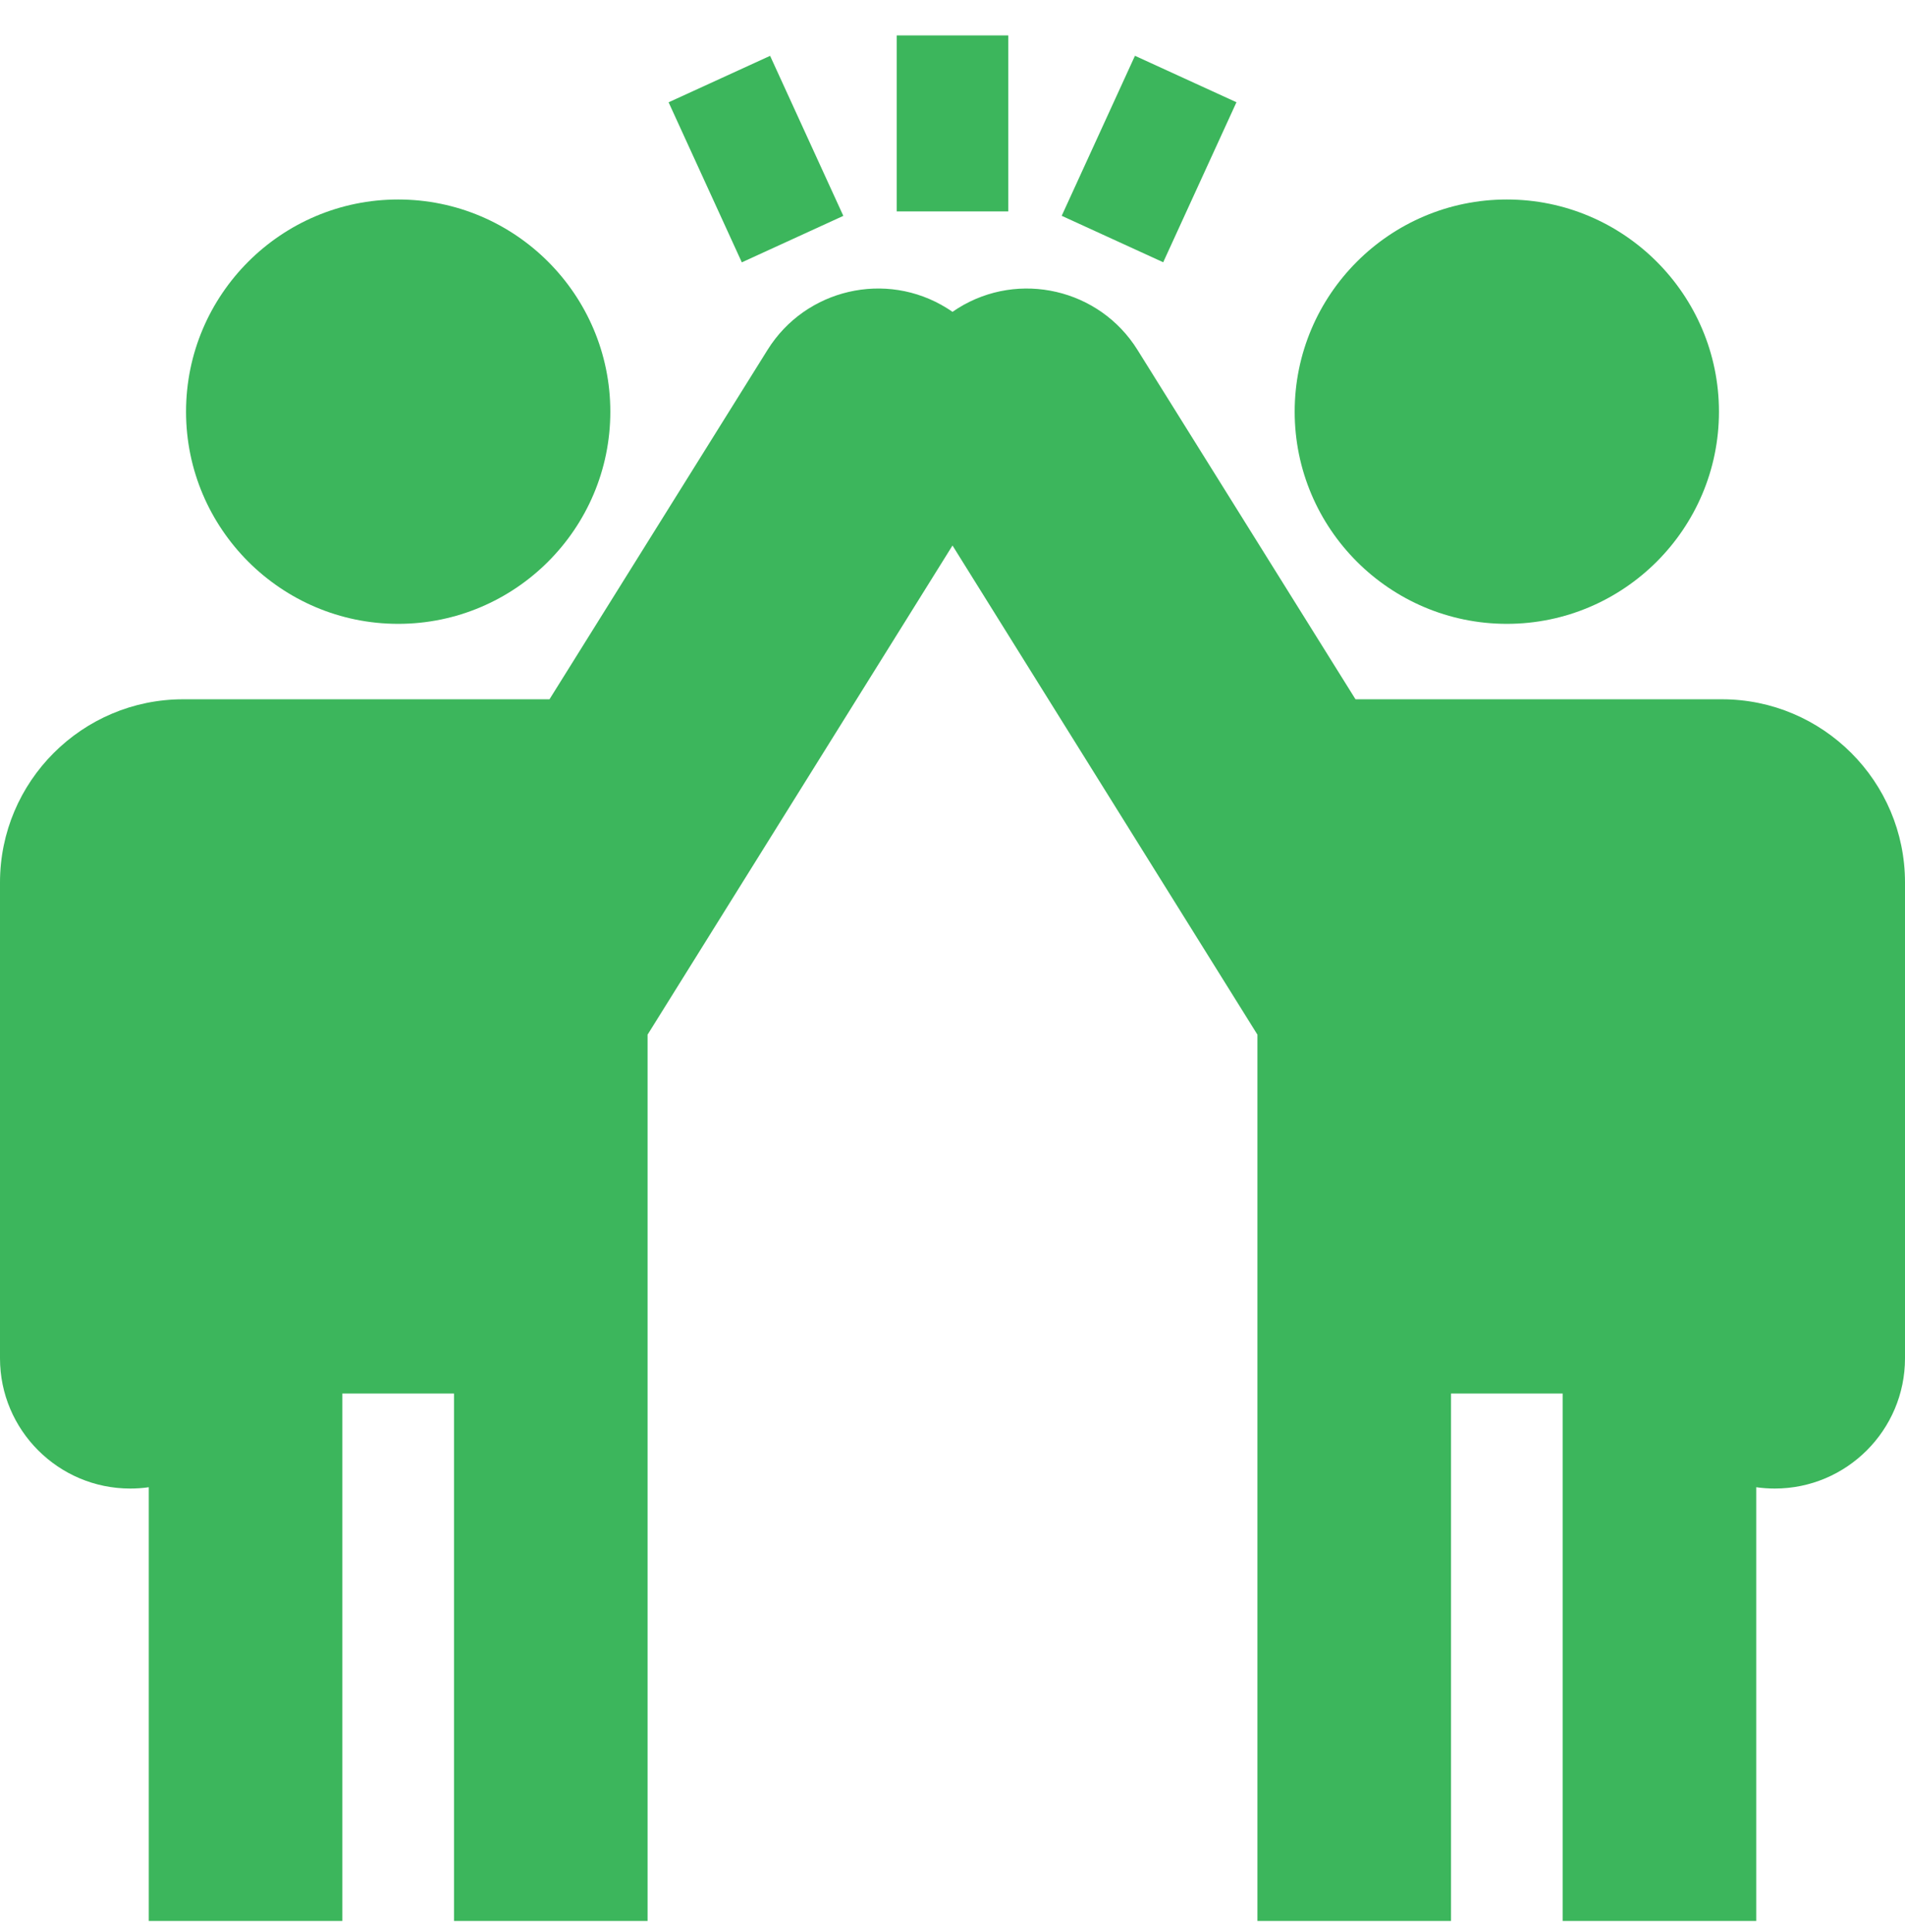 <svg width="71" height="72" viewBox="0 0 71 72" fill="none" xmlns="http://www.w3.org/2000/svg">
<g clip-path="url(#clip0_20_239)">
<path d="M14.84 7.434C10.48 7.434 6.934 10.981 6.934 15.341C6.934 19.701 10.48 23.247 14.84 23.247C19.2 23.247 22.747 19.701 22.747 15.341C22.747 10.981 19.2 7.434 14.84 7.434Z" fill="#3CB65C"/>
<path d="M64.174 26.058H50.52L42.391 13.033C40.976 10.767 37.979 10.071 35.71 11.482C35.639 11.526 35.569 11.573 35.5 11.621C35.431 11.573 35.361 11.526 35.289 11.482C33.02 10.07 30.024 10.767 28.609 13.034L20.48 26.058H6.826C3.062 26.058 0 29.12 0 32.884V50.617C0 53.292 2.177 55.469 4.853 55.469C5.088 55.469 5.319 55.453 5.545 55.42V71.583H12.76V51.928H16.921V71.583H24.135V38.556L35.5 20.328L46.865 38.556V71.583H54.08V51.928H58.24V71.583H65.455V55.42C65.681 55.452 65.912 55.469 66.147 55.469C68.823 55.469 71 53.292 71 50.616V32.884C71 29.12 67.938 26.058 64.174 26.058Z" fill="#3CB65C"/>
<path d="M56.16 7.434C51.8 7.434 48.253 10.981 48.253 15.341C48.253 19.701 51.8 23.247 56.16 23.247C60.519 23.247 64.066 19.701 64.066 15.341C64.066 10.981 60.519 7.434 56.16 7.434Z" fill="#3CB65C"/>
<path d="M37.58 1.32H33.42V7.878H37.58V1.32Z" fill="#3CB65C"/>
<path d="M28.702 2.081L24.919 3.812L27.648 9.776L31.431 8.044L28.702 2.081Z" fill="#3CB65C"/>
<path d="M42.3 2.079L39.57 8.042L43.353 9.773L46.083 3.81L42.3 2.079Z" fill="#3CB65C"/>
</g>
<defs>
<clipPath id="clip0_20_239">
<rect width="71" height="71" fill="white" transform="translate(0 0.952)"/>
</clipPath>
</defs>
</svg>
